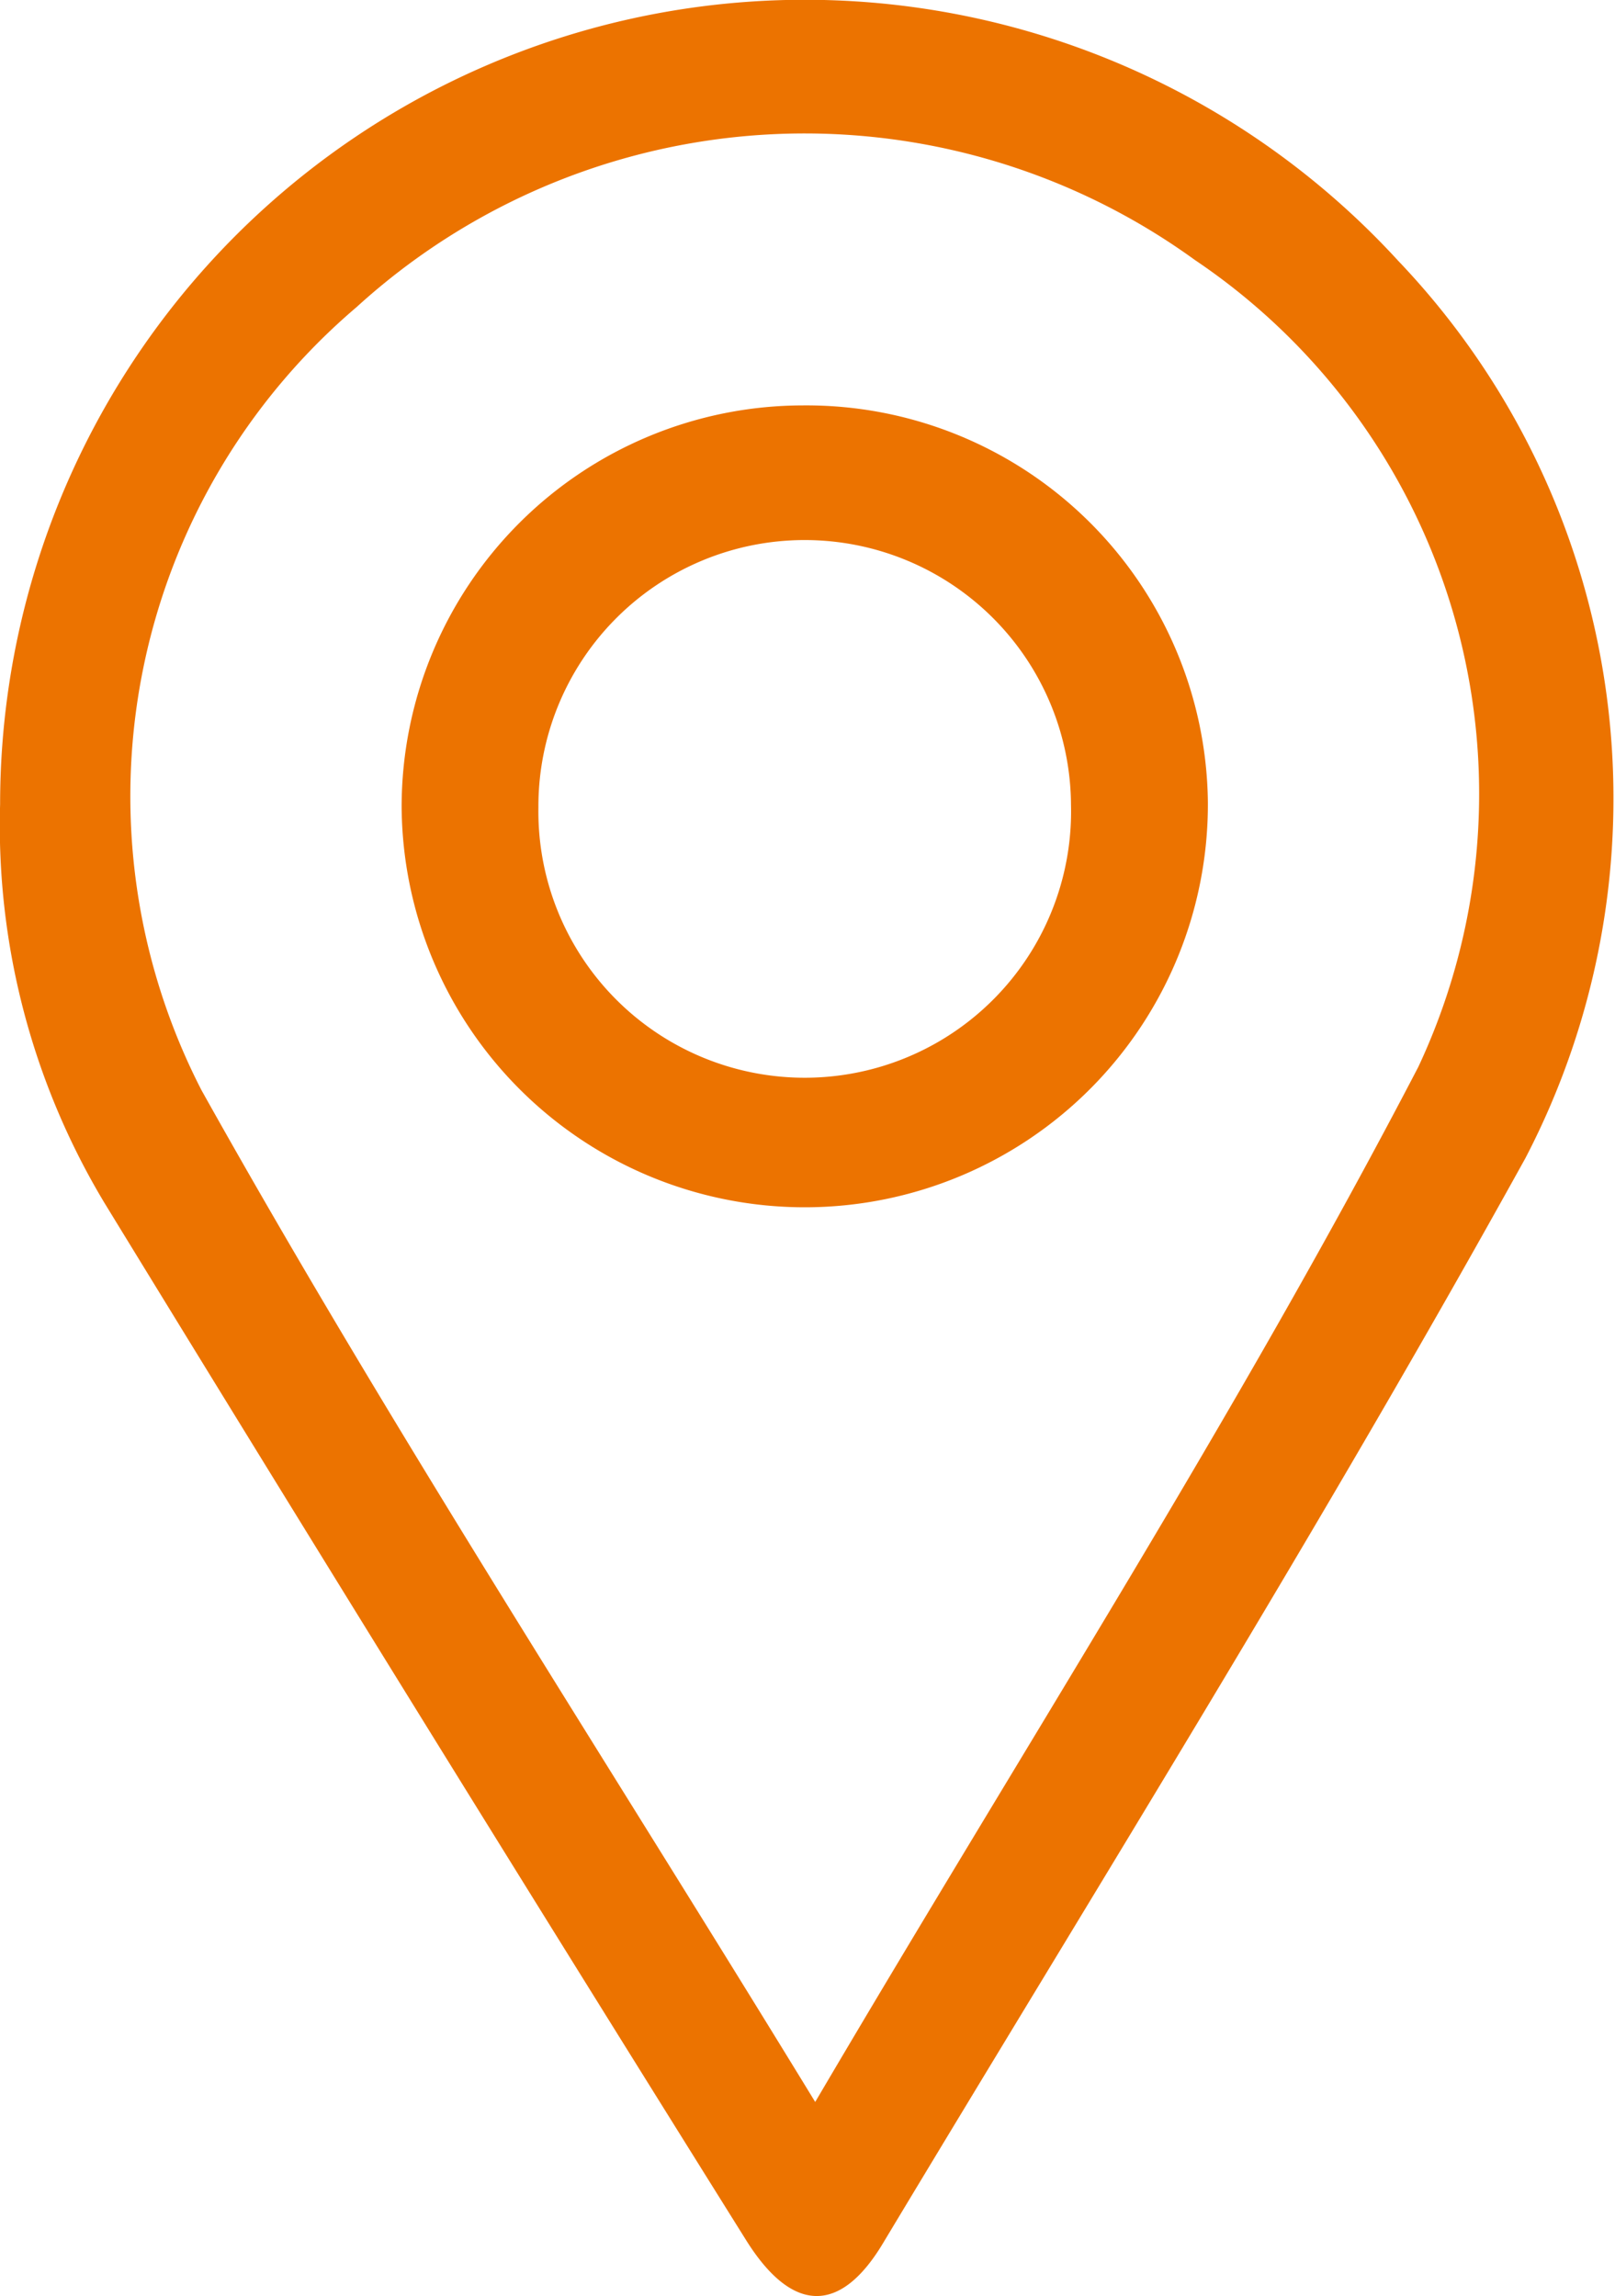 <svg xmlns="http://www.w3.org/2000/svg" width="14.995" height="21.323" viewBox="0 0 14.995 21.323"><g transform="translate(-1091.399 -198.157)"><path d="M1091.4,205.626a7.472,7.472,0,0,1,12.981-5.047,7.235,7.235,0,0,1,1.181,8.334c-1.887,3.412-3.952,6.727-5.961,10.071-.4.672-.849.659-1.276-.025q-3-4.8-5.957-9.632A6.808,6.808,0,0,1,1091.4,205.626Zm7.568,12.052c1.946-3.31,3.921-6.385,5.6-9.613a5.976,5.976,0,0,0-2.074-7.493,6.173,6.173,0,0,0-7.783.436,5.965,5.965,0,0,0-1.441,7.274C1095.022,211.417,1096.986,214.434,1098.968,217.678Z" transform="translate(0 0)" fill="#ec7300"/><path d="M1119.633,222.908a3.727,3.727,0,0,1,3.762,3.684,3.743,3.743,0,1,1-7.486.04A3.73,3.73,0,0,1,1119.633,222.908Zm2.491,3.71a2.472,2.472,0,1,0-4.945.026,2.473,2.473,0,1,0,4.945-.026Z" transform="translate(-20.781 -20.986)" fill="#ec7300"/></g></svg>